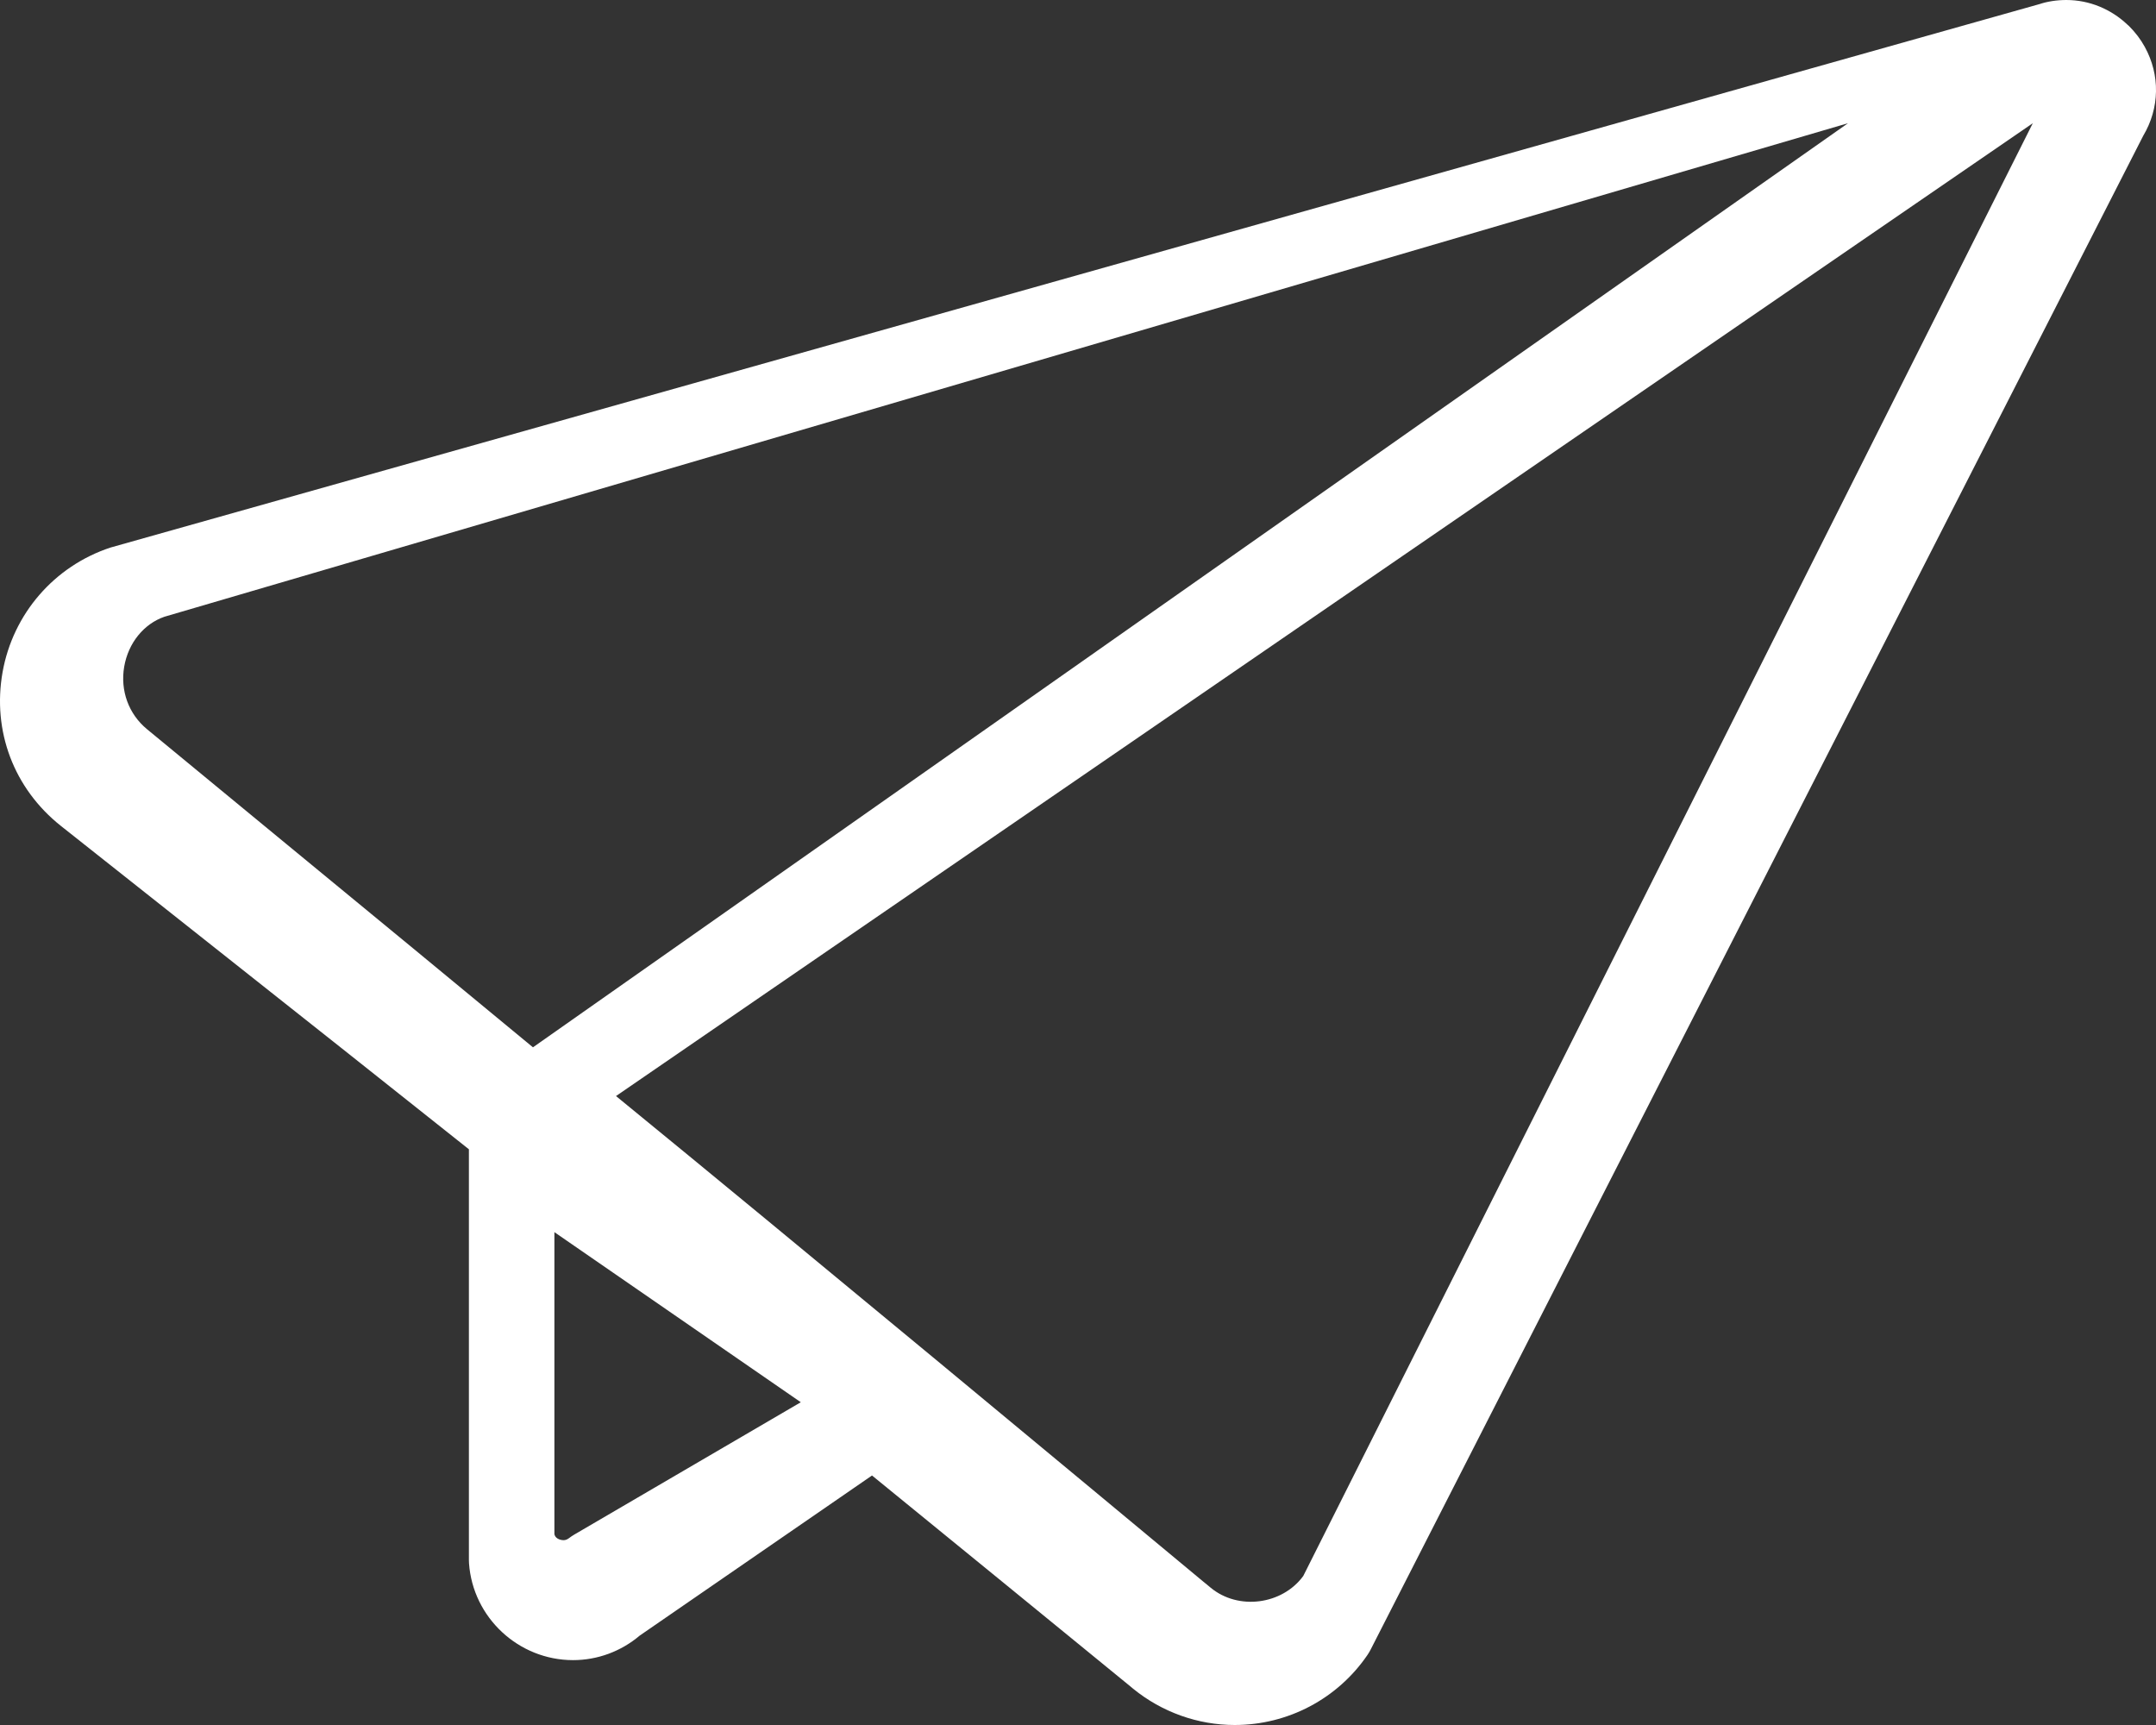 <svg width="35" height="28" viewBox="0 0 35 28" fill="none" xmlns="http://www.w3.org/2000/svg">
<rect x="0" y="0" width="35" height="28" fill="#333333" stroke="none"/>
<path fill-rule="evenodd" clip-rule="evenodd" d="M33.544 0C33.917 0 34.268 0.147 34.534 0.398L34.542 0.406L34.543 0.406L34.543 0.406C34.55 0.412 34.557 0.418 34.564 0.425C34.662 0.523 34.749 0.635 34.818 0.761C35.07 1.219 35.06 1.755 34.792 2.205L22.25 26.777C22.234 26.807 22.218 26.835 22.199 26.863C21.713 27.575 20.907 28 20.044 28C19.445 28 18.86 27.79 18.395 27.411L18.346 27.37L17.931 27.031L17.93 27.03C17.037 26.3 15.656 25.172 14.156 23.95L10.386 26.548C10.081 26.806 9.699 26.947 9.303 26.947C8.419 26.947 7.677 26.258 7.614 25.377C7.612 25.359 7.612 25.34 7.612 25.322V18.655C6.372 17.667 4.742 16.378 3.324 15.255C2.394 14.52 1.558 13.858 0.987 13.405C0.225 12.799 -0.128 11.867 0.042 10.909C0.211 9.963 0.881 9.189 1.793 8.888L33.114 0.065C33.232 0.025 33.389 0 33.544 0ZM2.016 10.822C1.95 11.211 2.088 11.589 2.385 11.835L2.385 11.835C2.855 12.223 3.51 12.762 4.248 13.37L4.645 13.697C5.962 14.78 7.47 16.022 8.652 17L30 2L2.669 10.011C2.339 10.125 2.083 10.432 2.016 10.822ZM9.323 24.909C9.293 24.927 9.264 24.946 9.237 24.967C9.207 24.99 9.179 25 9.146 25C9.145 25 9.02 24.999 9 24.901V20L13 22.761L9.323 24.909ZM19.652 25.77C20.102 26.144 20.816 26.048 21.157 25.581L33 2L10 17.791C12.935 20.189 17.756 24.195 19.533 25.672L19.603 25.729L19.652 25.77Z" fill="white"/>
</svg>
